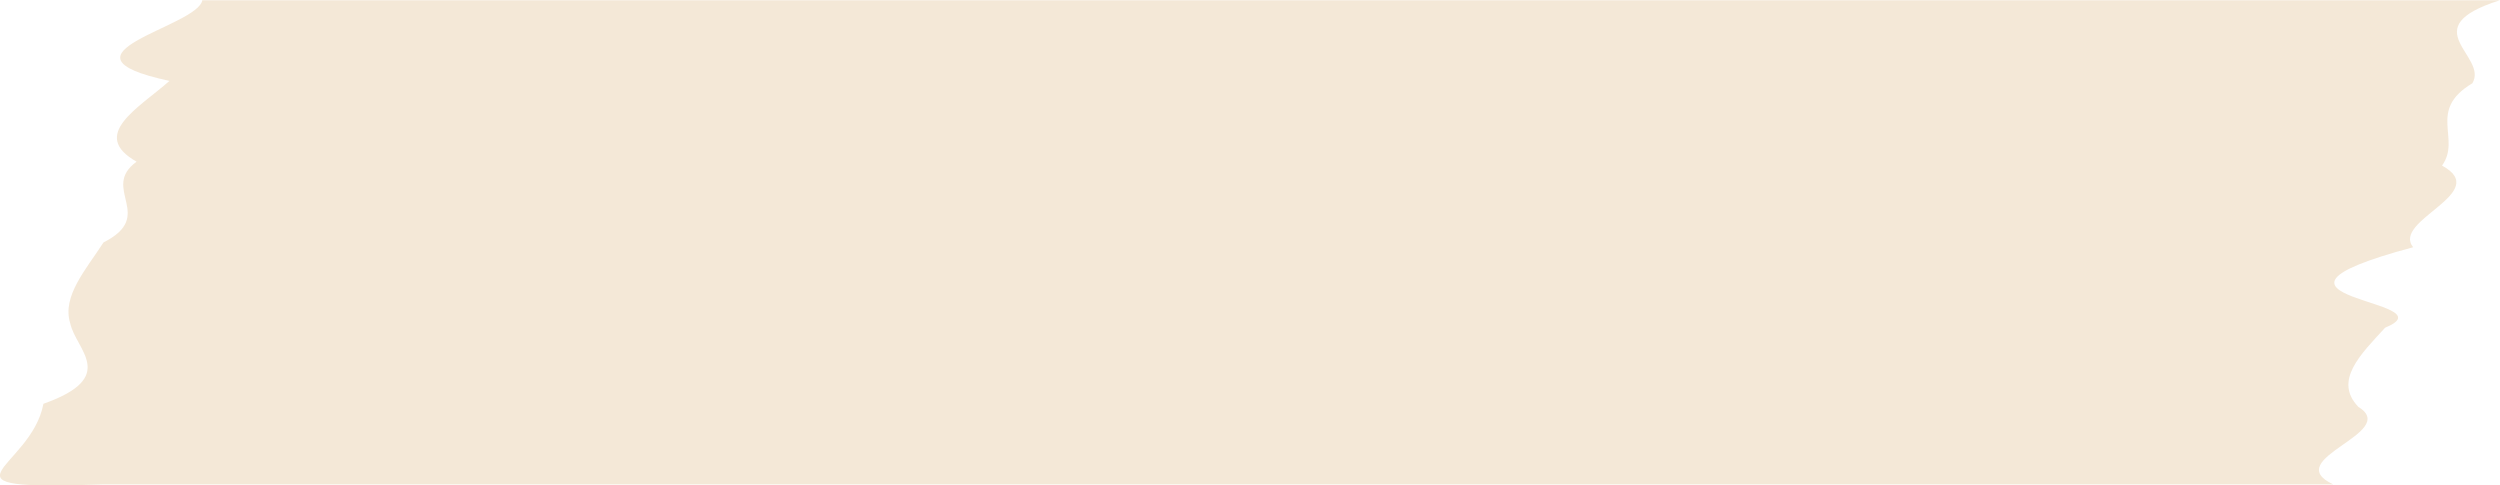 <svg width="206" height="40" viewBox="0 0 206 40" fill="none" xmlns="http://www.w3.org/2000/svg">
<g clip-path="url(#clip0_1963_876)">
<path opacity="0.6" d="M16.674 0C16.362 2.226 3.578 4.44 13.965 6.667C11.446 8.893 7.33 11.107 11.255 13.321C8.216 15.536 12.923 17.762 8.528 19.976C7.104 22.19 5.089 24.404 5.784 26.631C6.253 28.845 9.814 31.059 3.578 33.273C2.553 38.773 -6.34 40.421 8.459 39.916C5.836 39.916 35.329 39.916 30.223 39.916H60.984C58.882 39.916 61.696 39.916 69.547 39.916H177.653C176.594 39.916 182.986 39.916 178.452 39.916C180.033 39.916 189.412 39.916 185.869 39.916C187.814 39.916 181.422 39.916 192.261 39.916C187.762 37.81 197.836 35.68 194.328 33.526C192.261 31.372 194.519 29.194 196.534 27.004C202.179 24.681 182.829 24.645 198.844 20.373C197.037 18.147 205.392 15.896 201.223 13.646C202.839 11.396 199.955 9.122 203.725 6.859C205.062 4.585 198.774 2.31 205.983 0.024H136.557C136.888 0.024 127.004 0.024 128.967 0.024H16.674V0Z" fill="#EDD9BC"/>
</g>
<defs>
<clipPath id="clip0_1963_876">
<rect width="206" height="40" fill="white"/>
</clipPath>
</defs>
</svg>
